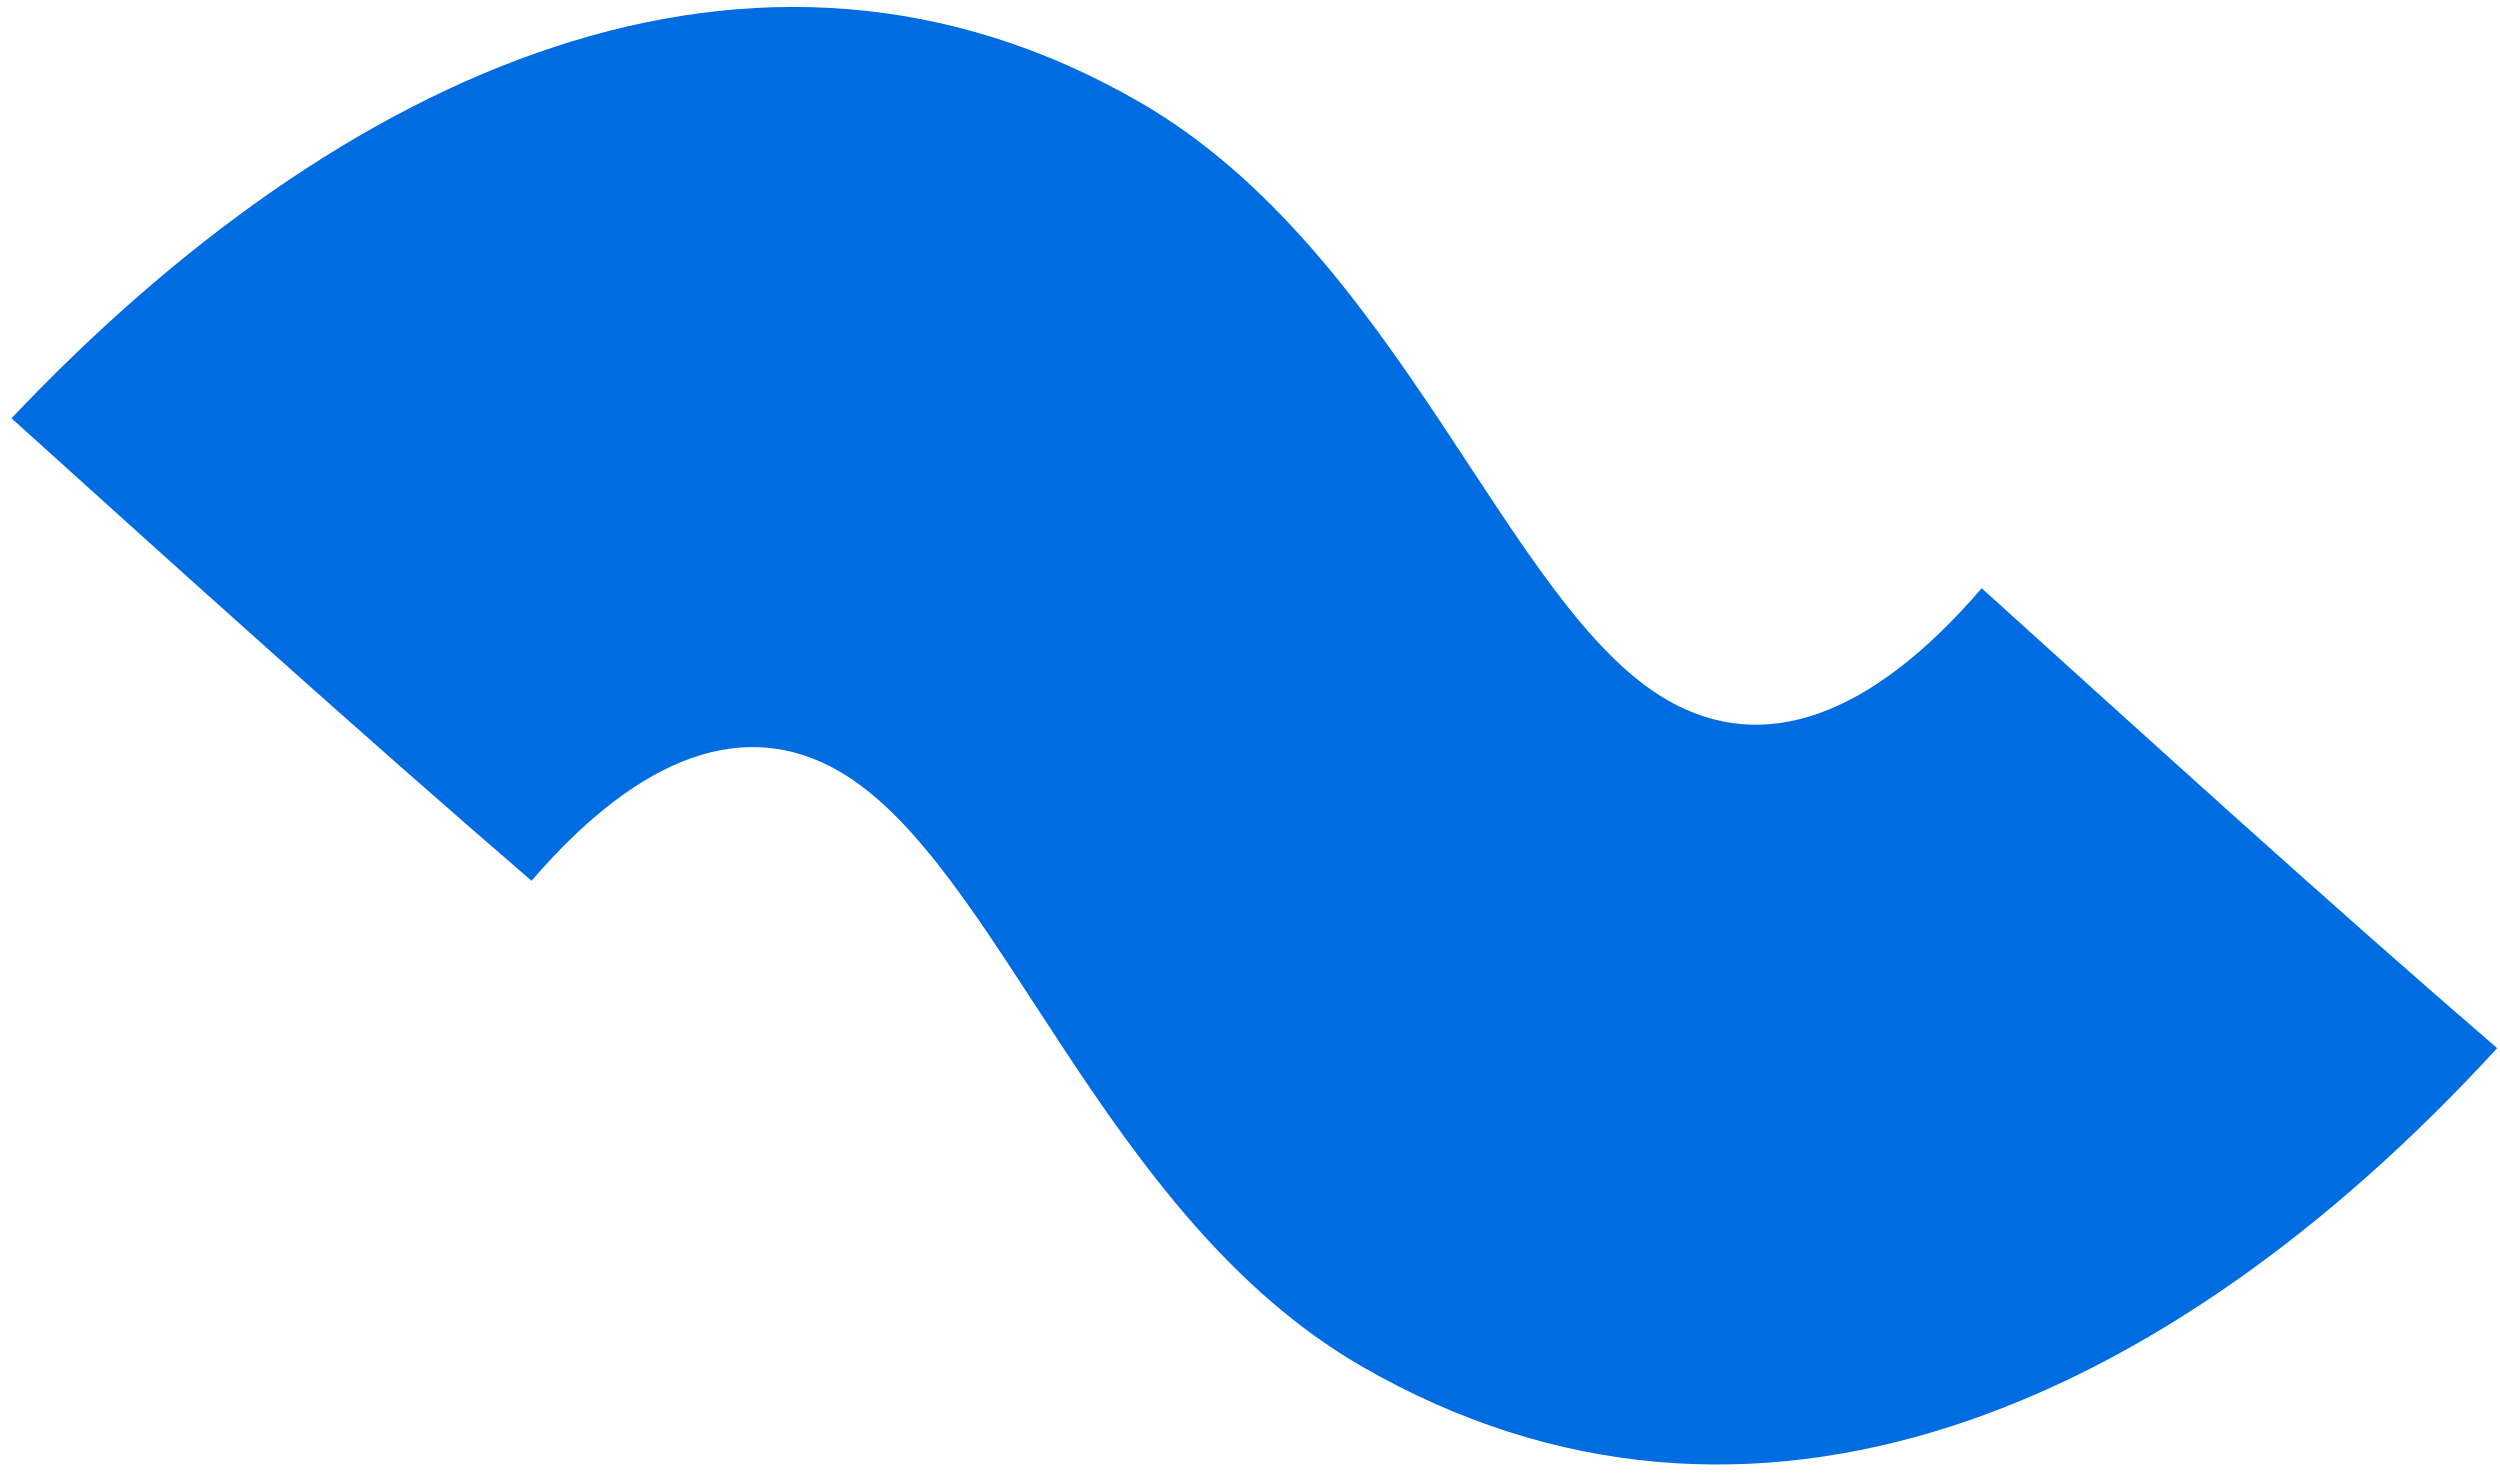 <svg width="122" height="72" viewBox="0 0 122 72" fill="none" xmlns="http://www.w3.org/2000/svg">
<path d="M121.861 51.15C105.788 68.675 85.43 77.635 66.449 66.677C53.721 59.328 48.754 42.144 40.938 37.631C36.472 35.053 31.368 36.674 25.939 42.983C17.392 35.611 8.977 28.012 0.561 20.412C16.594 3.472 36.861 -5.845 55.619 4.985C68.347 12.333 73.537 29.646 81.353 34.158C86.042 36.866 91.279 35.016 96.707 28.707C105.122 36.307 113.315 43.778 121.861 51.15Z" fill="#006CE2"/>
</svg>
